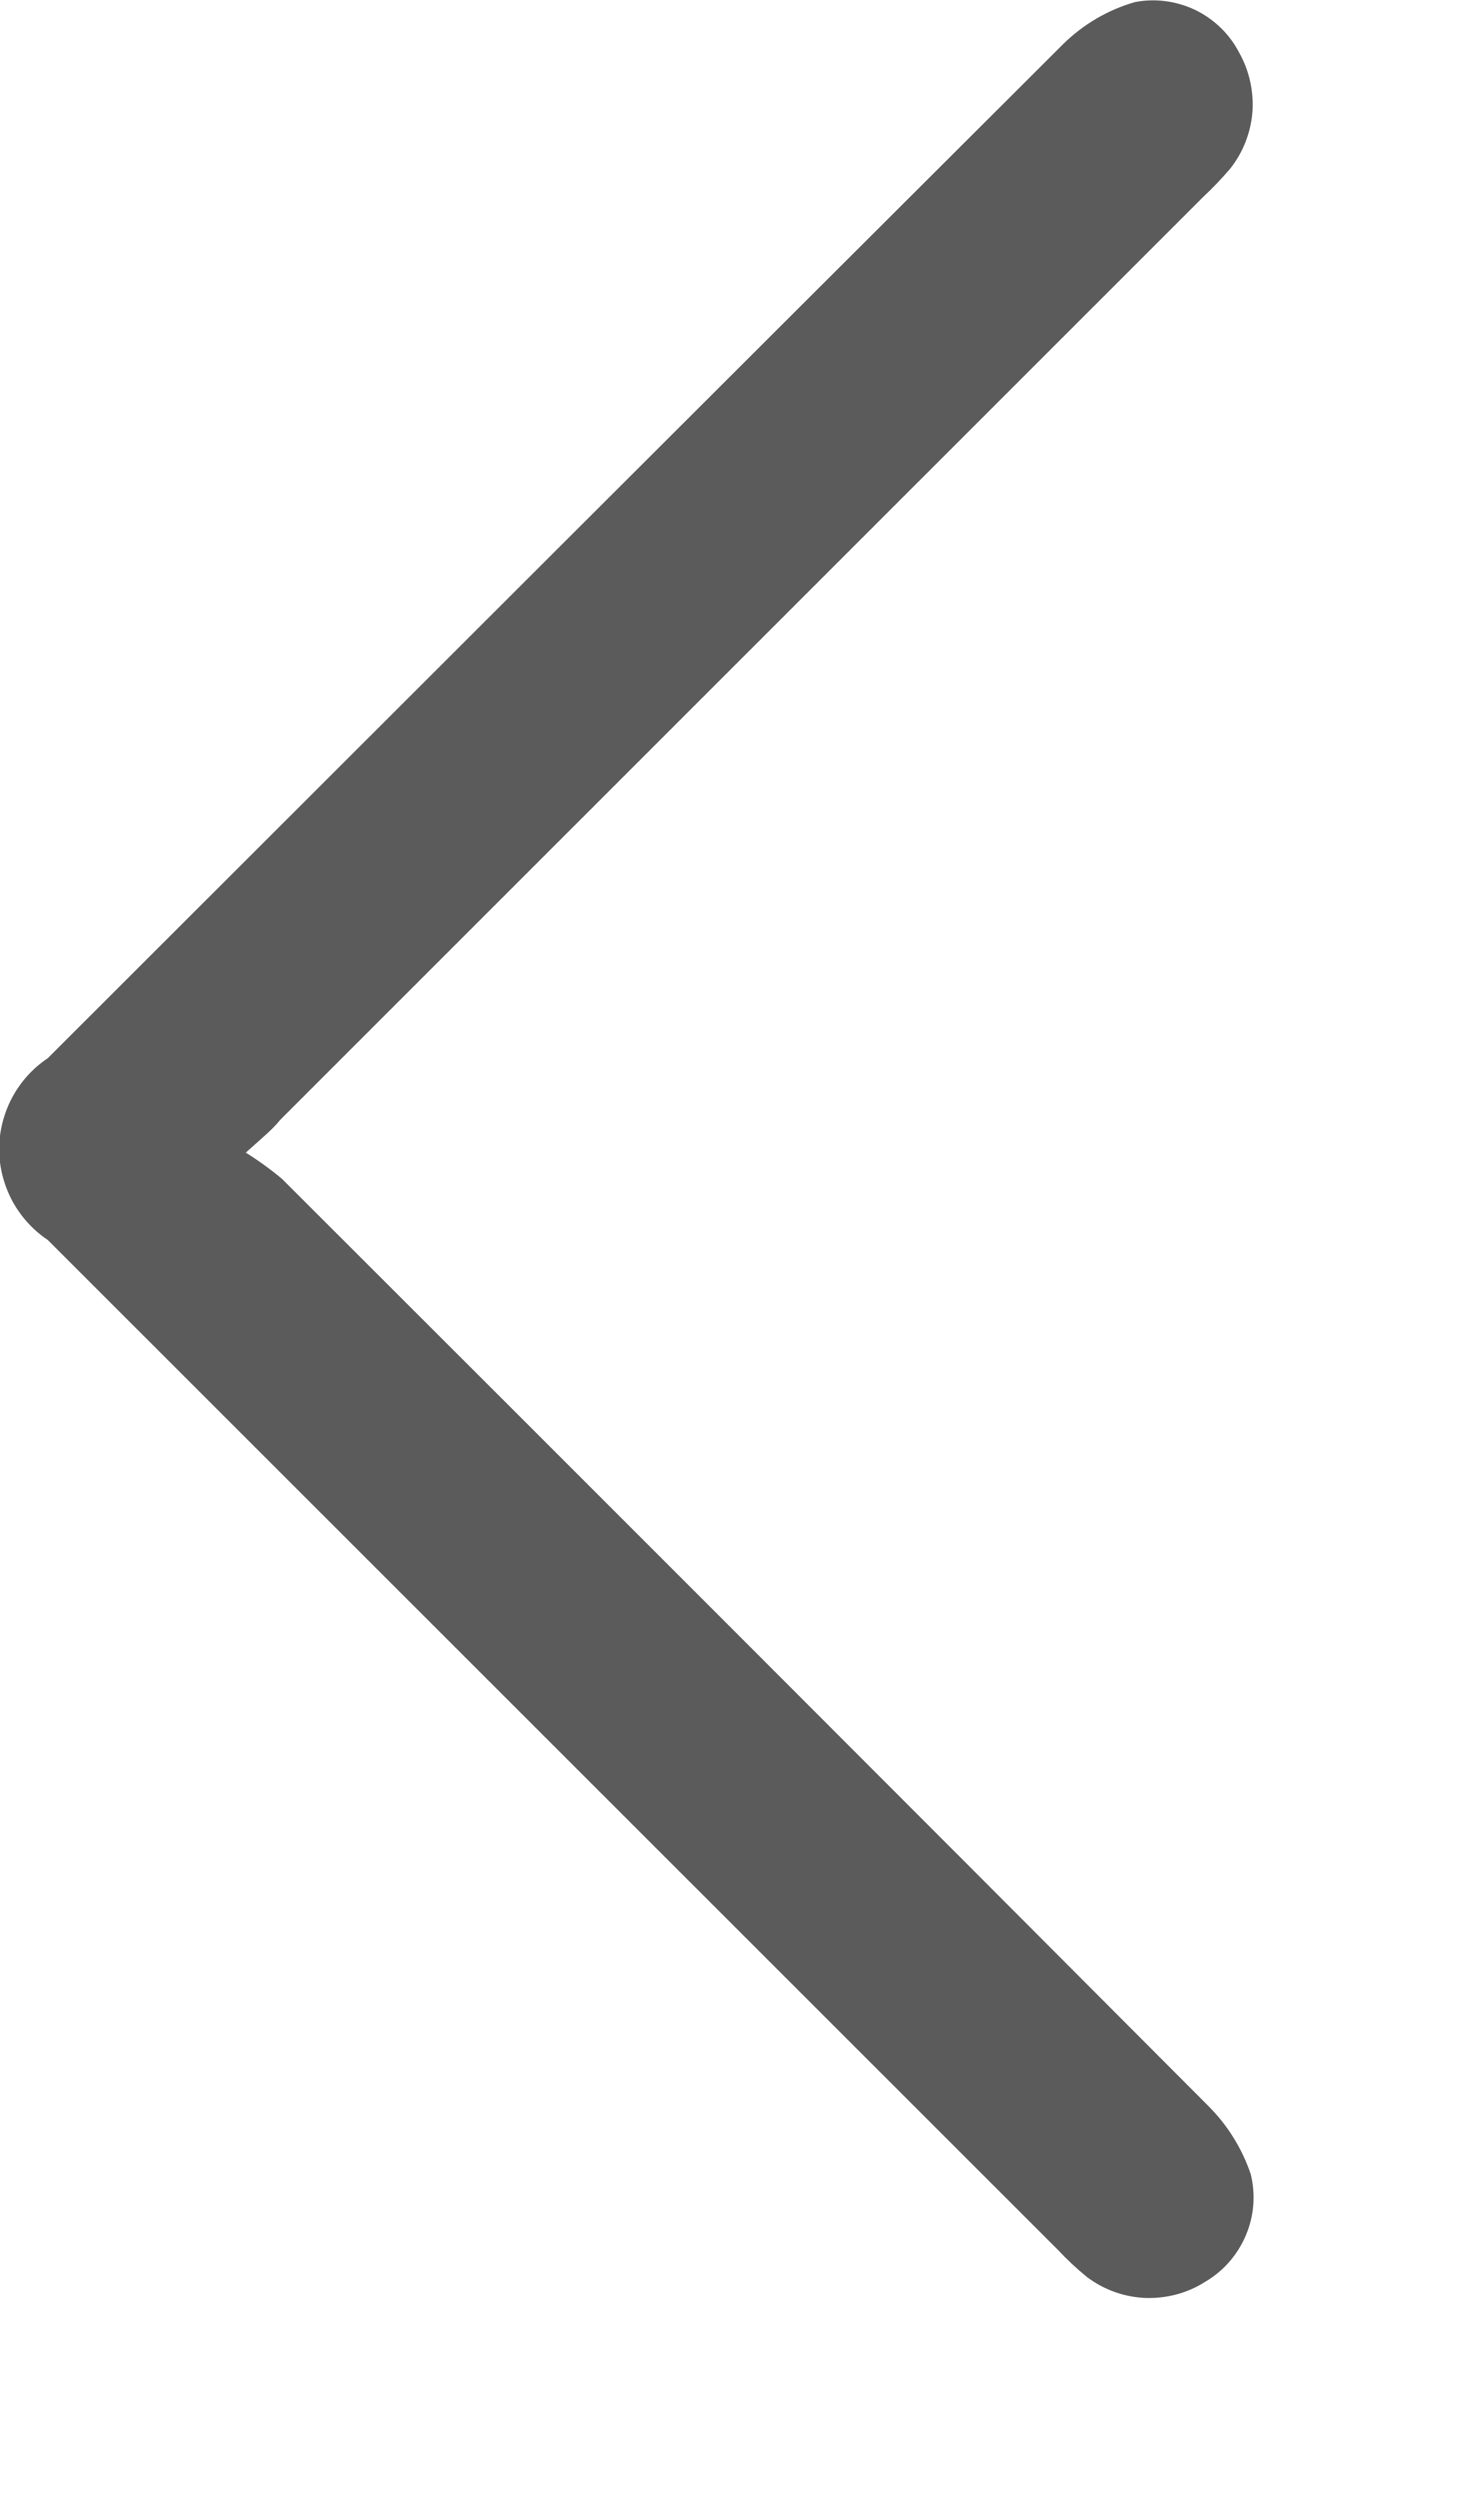 <svg width="7" height="12" viewBox="0 0 7 12" fill="none" xmlns="http://www.w3.org/2000/svg">
<g clip-path="url(#clip0_232_5)">
<path d="M1.18 5.533C1.241 5.571 1.299 5.613 1.354 5.659C2.839 7.142 4.323 8.626 5.805 10.113C5.895 10.204 5.964 10.315 6.005 10.437C6.029 10.535 6.021 10.637 5.982 10.729C5.943 10.822 5.876 10.9 5.79 10.951C5.704 11.007 5.603 11.034 5.501 11.031C5.398 11.027 5.3 10.992 5.218 10.93C5.169 10.89 5.124 10.848 5.081 10.802L0.229 5.952C0.157 5.904 0.099 5.839 0.058 5.763C0.018 5.687 -0.004 5.602 -0.004 5.516C-0.004 5.43 0.018 5.345 0.058 5.269C0.099 5.193 0.157 5.128 0.229 5.08C1.854 3.456 3.479 1.833 5.106 0.21C5.202 0.116 5.32 0.047 5.449 0.01C5.547 -0.009 5.649 0.005 5.739 0.048C5.829 0.092 5.903 0.163 5.949 0.252C5.998 0.339 6.02 0.438 6.013 0.538C6.005 0.637 5.968 0.732 5.906 0.81C5.865 0.858 5.822 0.903 5.776 0.946L1.345 5.376C1.312 5.418 1.267 5.455 1.18 5.533Z" fill="#5B5B5B"/>
</g>
<defs>
<clipPath id="clip0_232_5">
<rect width="6.024" height="11.031" fill="white" transform="matrix(-1 0 0 -1 6.024 11.031)"/>
</clipPath>
</defs>
</svg>
